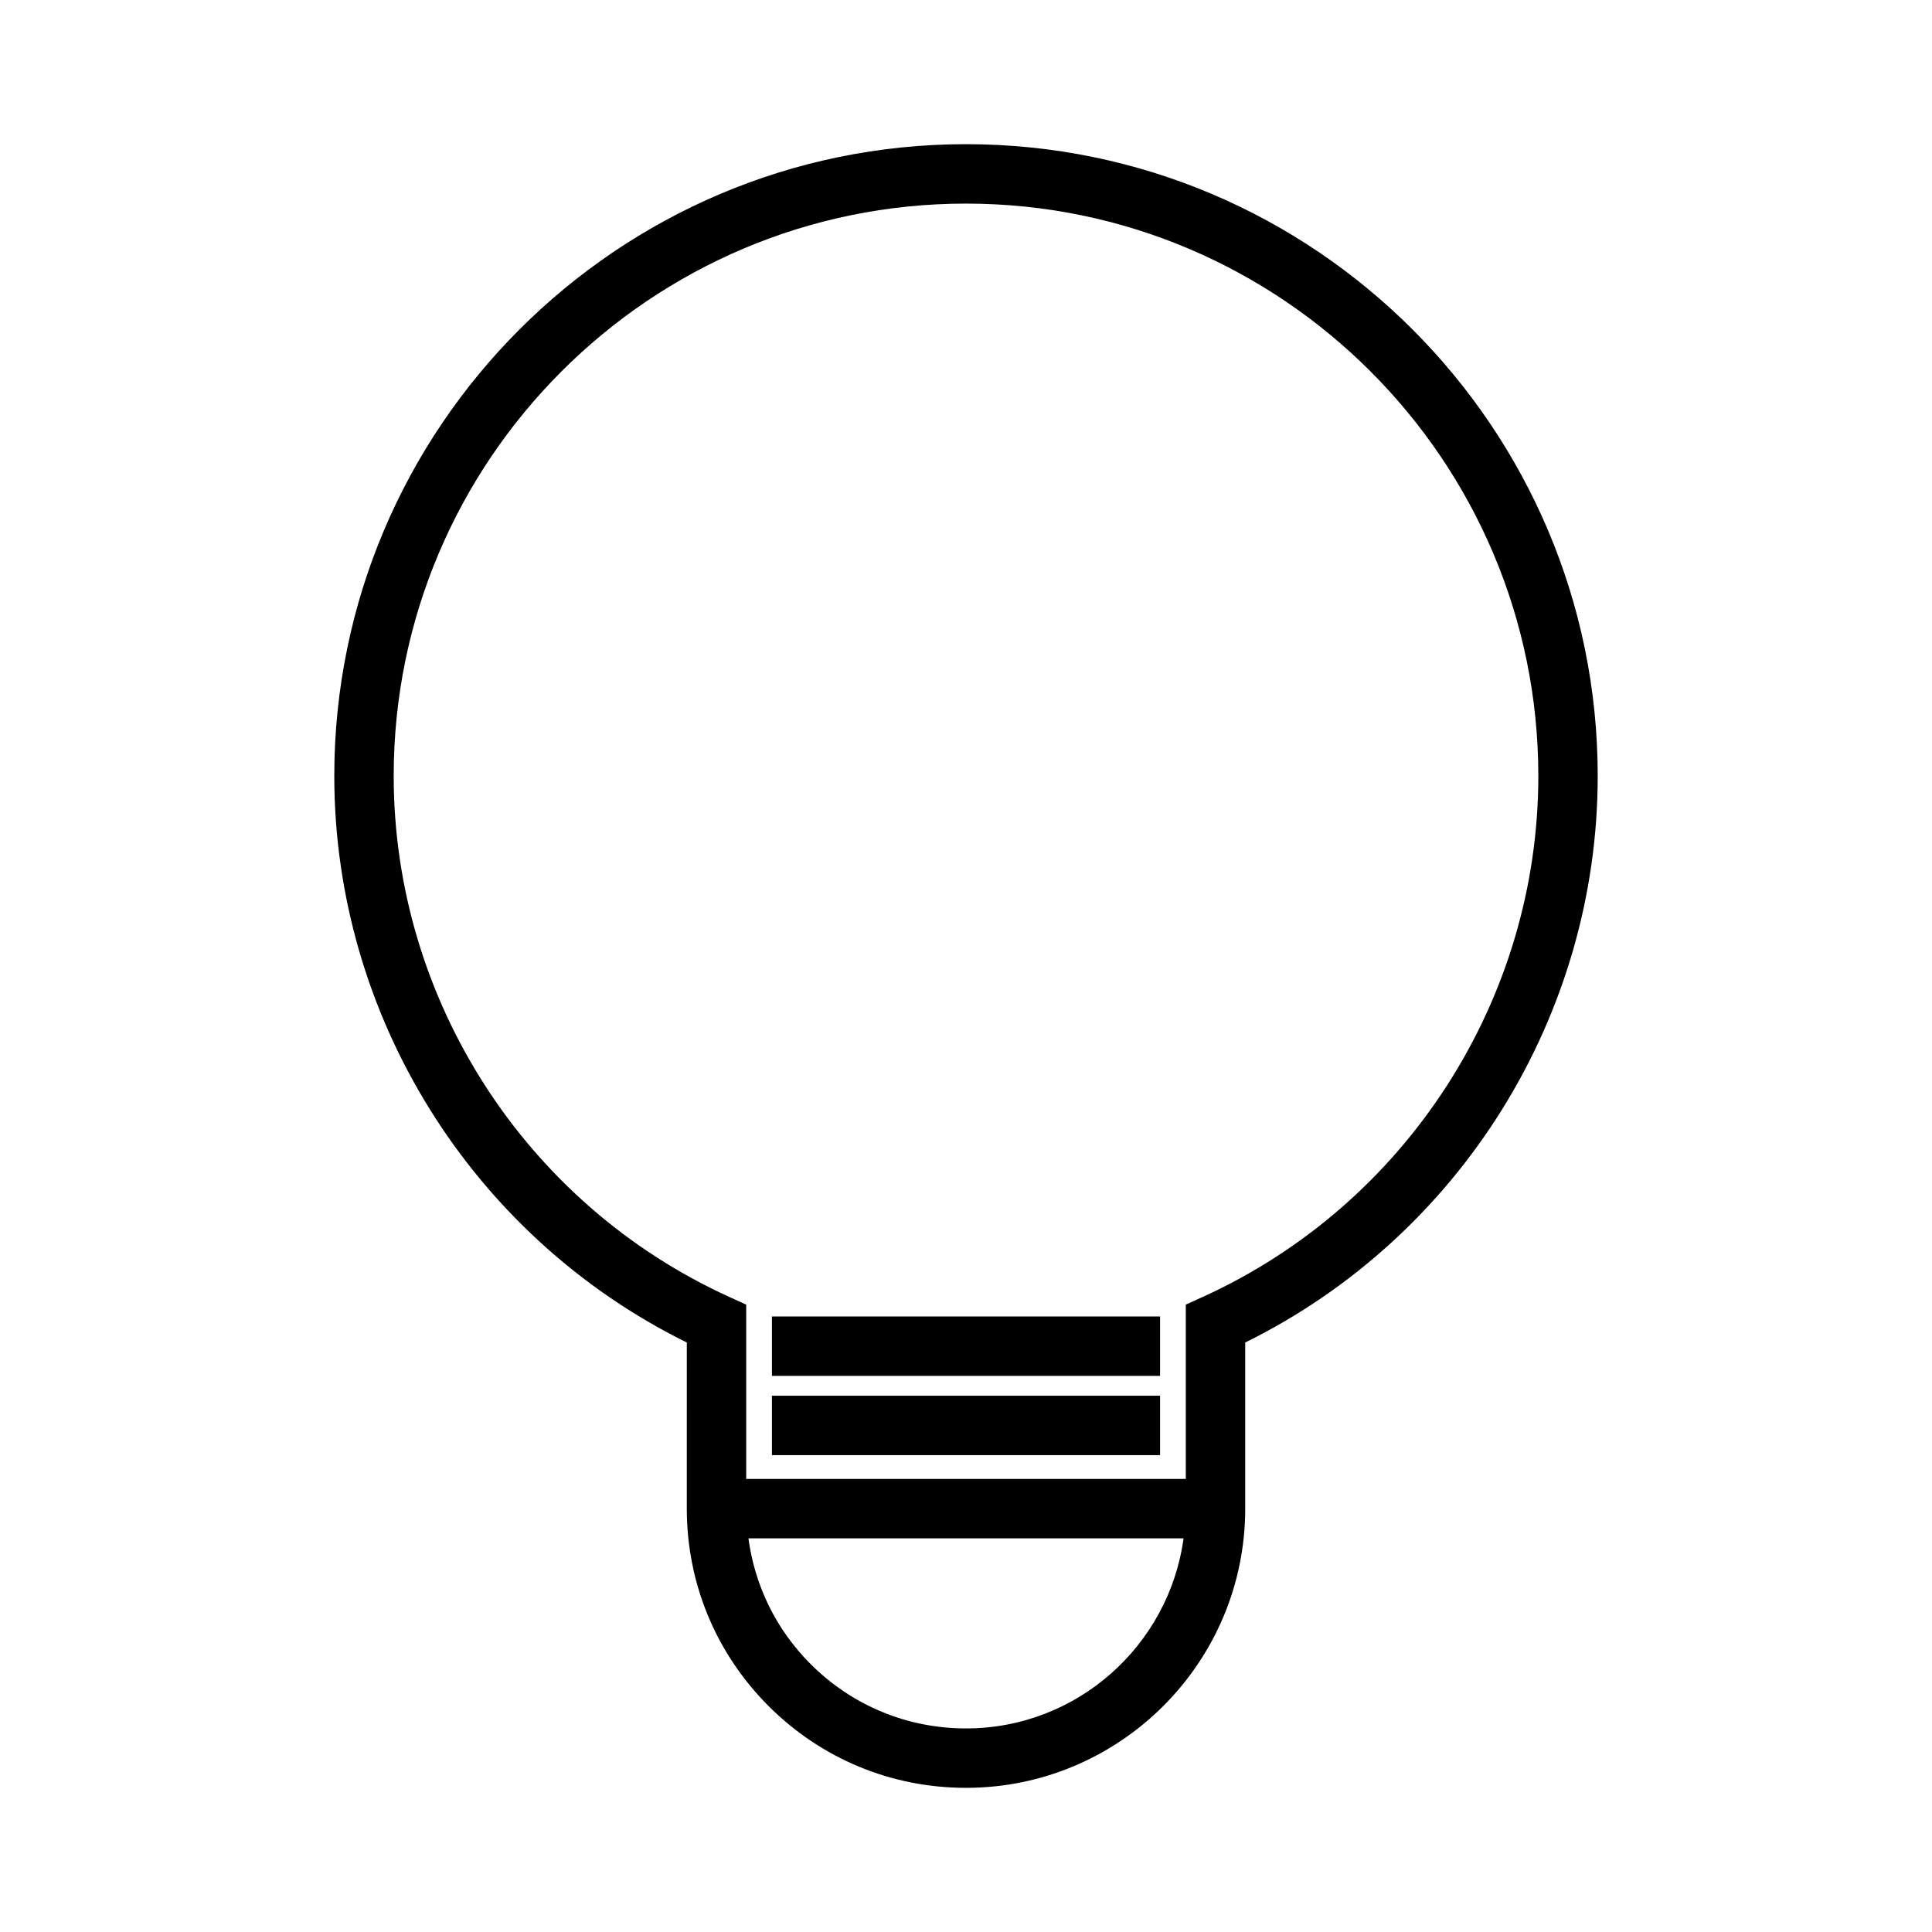 <?xml version="1.0" encoding="UTF-8"?>
<!-- Uploaded to: SVG Repo, www.svgrepo.com, Generator: SVG Repo Mixer Tools -->
<svg fill="#000000" width="800px" height="800px" version="1.1" viewBox="144 144 512 512" xmlns="http://www.w3.org/2000/svg">
 <g>
  <path d="m400 182.21c-92.312 0-167.41 75.098-167.41 167.41 0 63.684 36.5 122.07 93.422 150.16l-0.004 44.016c0 19.766 7.695 38.344 21.668 52.324 13.977 13.977 32.559 21.676 52.324 21.676 40.797 0 73.996-33.195 73.996-73.996v-44.02c56.914-28.09 93.414-86.477 93.414-150.16 0-92.312-75.098-167.41-167.41-167.41zm0 419.84c-15.555 0-30.188-6.055-41.191-17.066-9.121-9.121-14.777-20.746-16.469-33.312h115.32c-3.867 28.402-28.215 50.379-57.656 50.379zm62.859-114.41-4.609 2.102v46.184h-116.5v-46.184l-4.602-2.098c-53.953-24.609-88.816-78.785-88.816-138.02 0-83.633 68.035-151.67 151.67-151.67s151.67 68.035 151.67 151.67c0 59.238-34.859 113.41-88.809 138.02z"/>
  <path d="m348.57 492.88h102.86v15.742h-102.86z"/>
  <path d="m348.57 513.88h102.86v15.742h-102.86z"/>
 </g>
</svg>